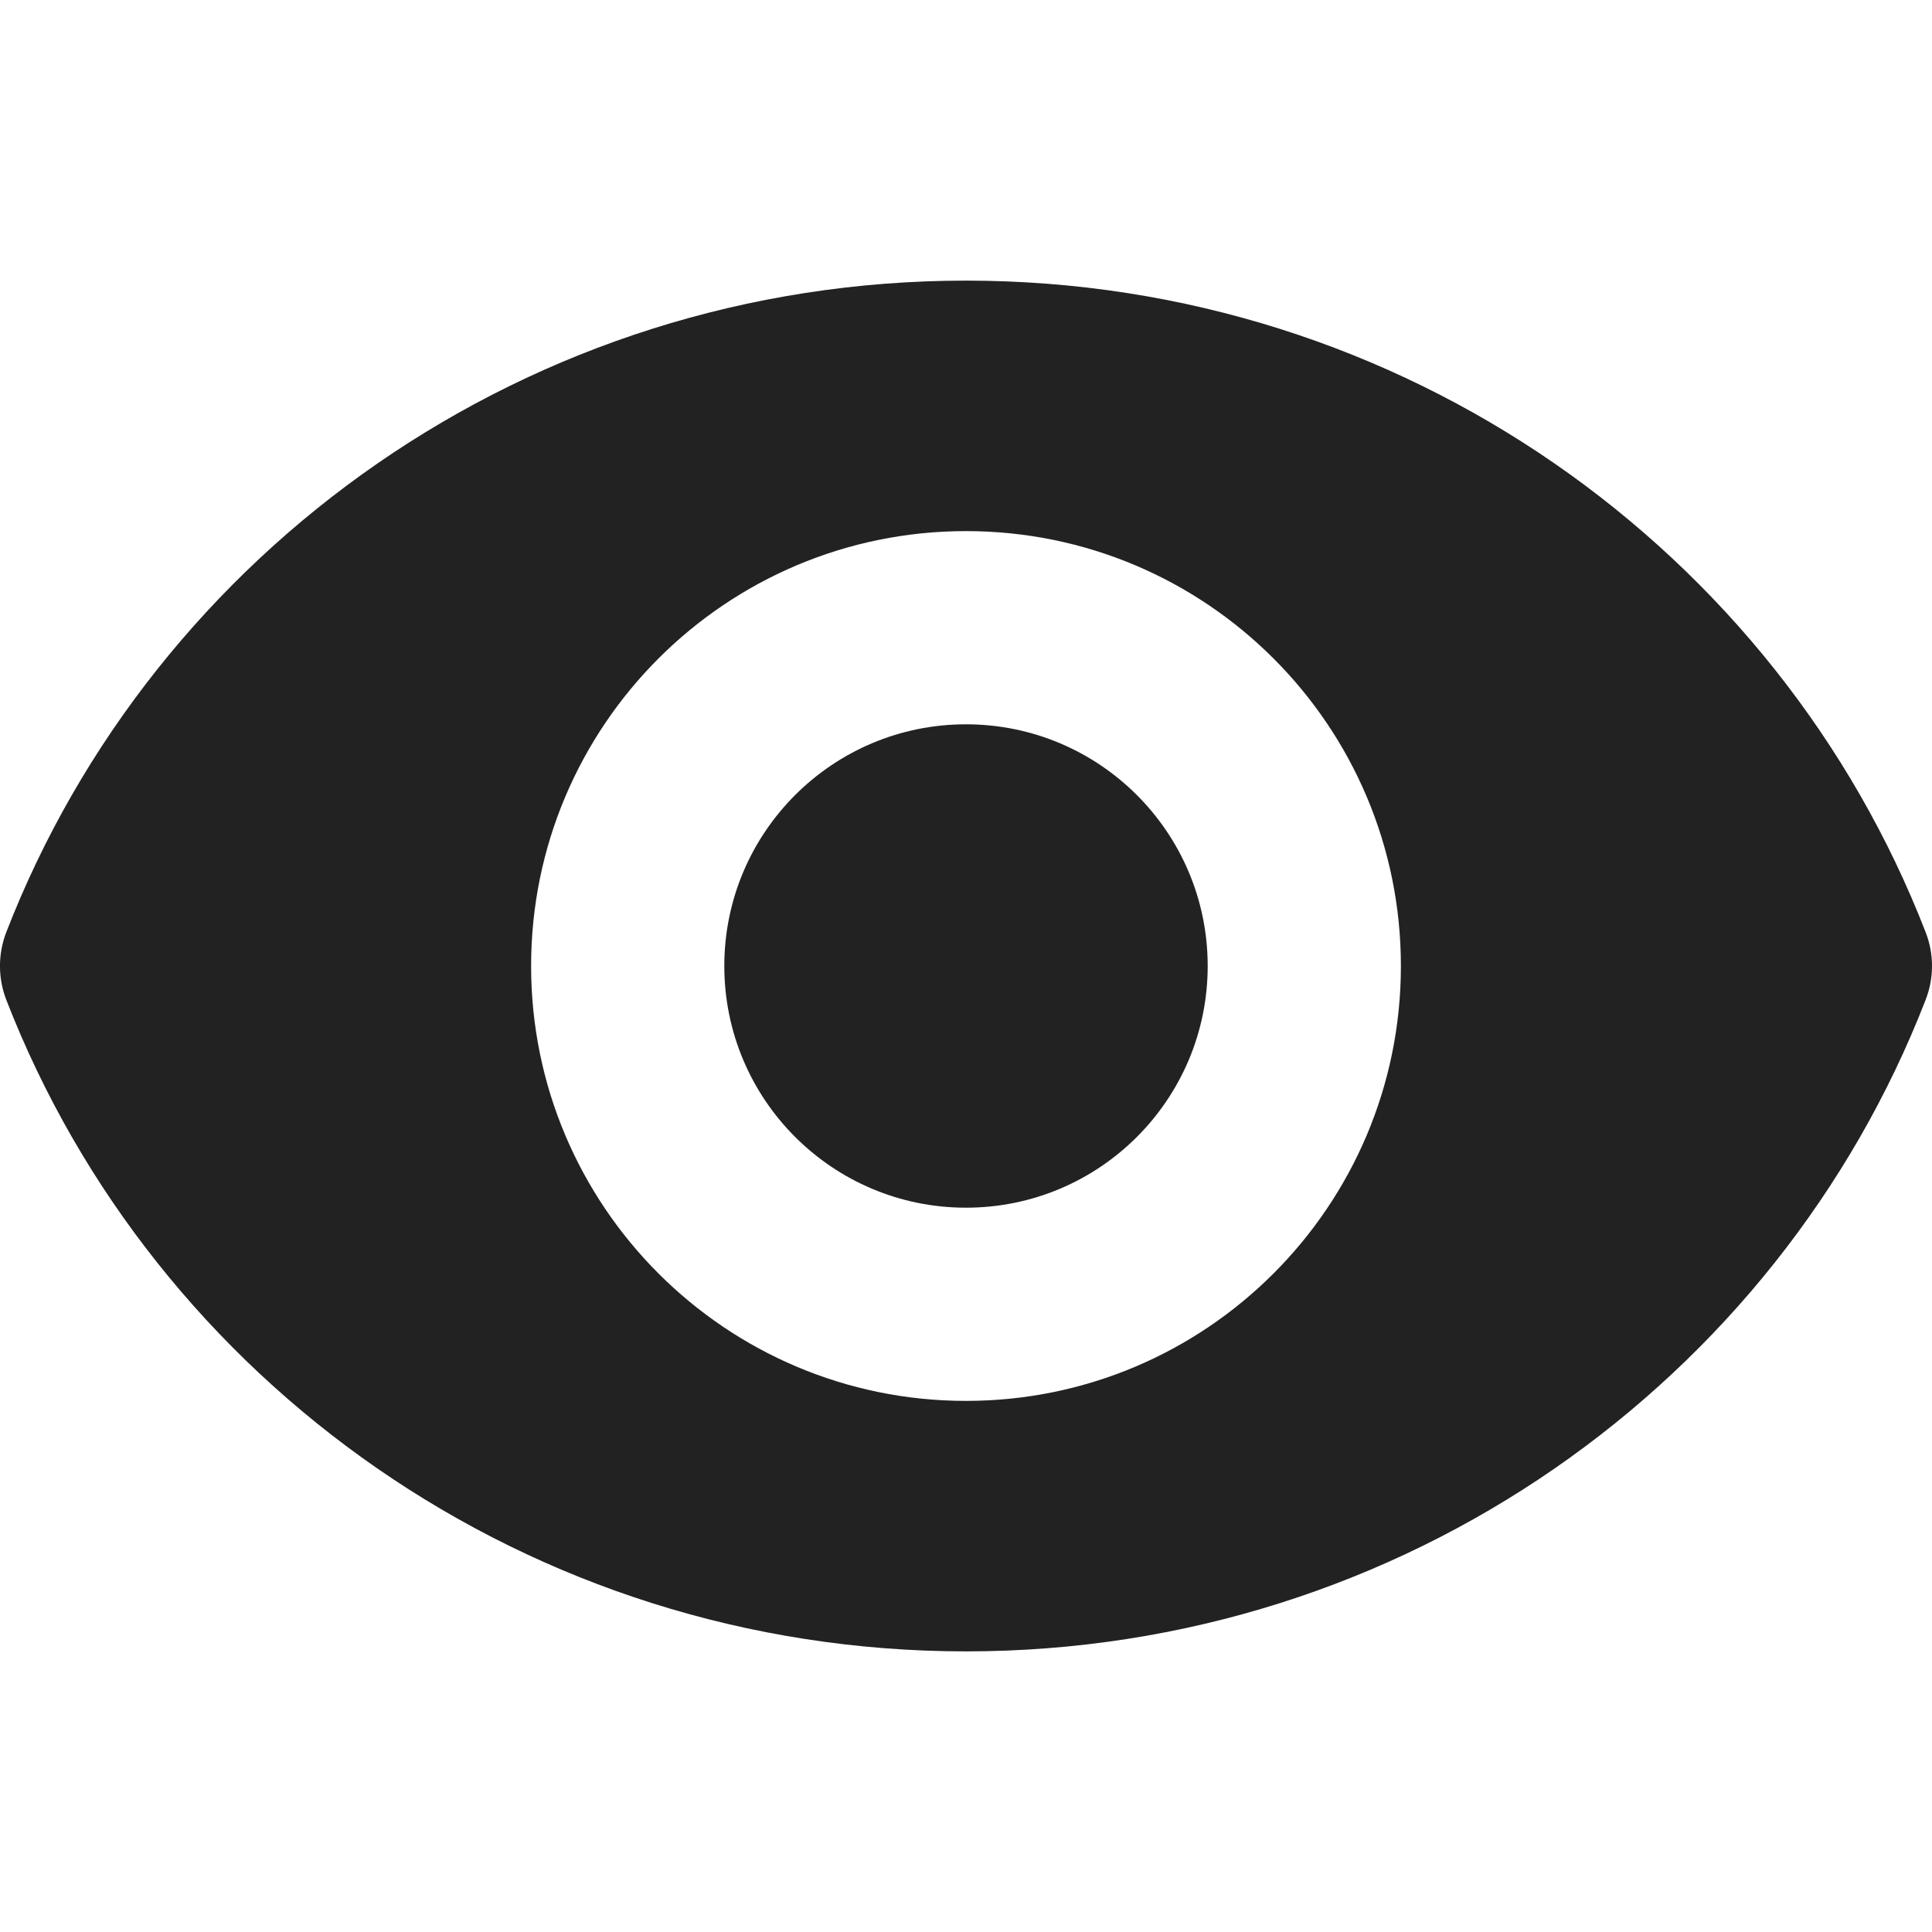 <svg width="20" height="20" viewBox="0 0 20 20" fill="none" xmlns="http://www.w3.org/2000/svg">
<g clip-path="url(#clip0_3003_44560)">
<path d="M7.498 10C7.498 8.618 8.618 7.498 10 7.498C11.382 7.498 12.502 8.618 12.502 10C12.502 11.382 11.382 12.502 10 12.502C8.618 12.502 7.498 11.382 7.498 10Z" fill="#222222"/>
<path fill-rule="evenodd" clip-rule="evenodd" d="M10 2.905C5.472 2.905 1.597 5.701 0.065 9.65C-0.022 9.875 -0.022 10.125 0.065 10.35C1.597 14.299 5.472 17.095 10 17.095C14.528 17.095 18.403 14.299 19.934 10.35C20.022 10.125 20.022 9.875 19.934 9.65C18.403 5.701 14.528 2.905 10 2.905ZM10 5.498C7.514 5.498 5.498 7.513 5.498 10C5.498 12.486 7.514 14.502 10 14.502C12.486 14.502 14.502 12.486 14.502 10C14.502 7.513 12.486 5.498 10 5.498Z" fill="#222222"/>
</g>
<defs>
<clipPath id="clip0_3003_44560">
<rect width="20" height="20" fill="white"/>
</clipPath>
</defs>
</svg>
